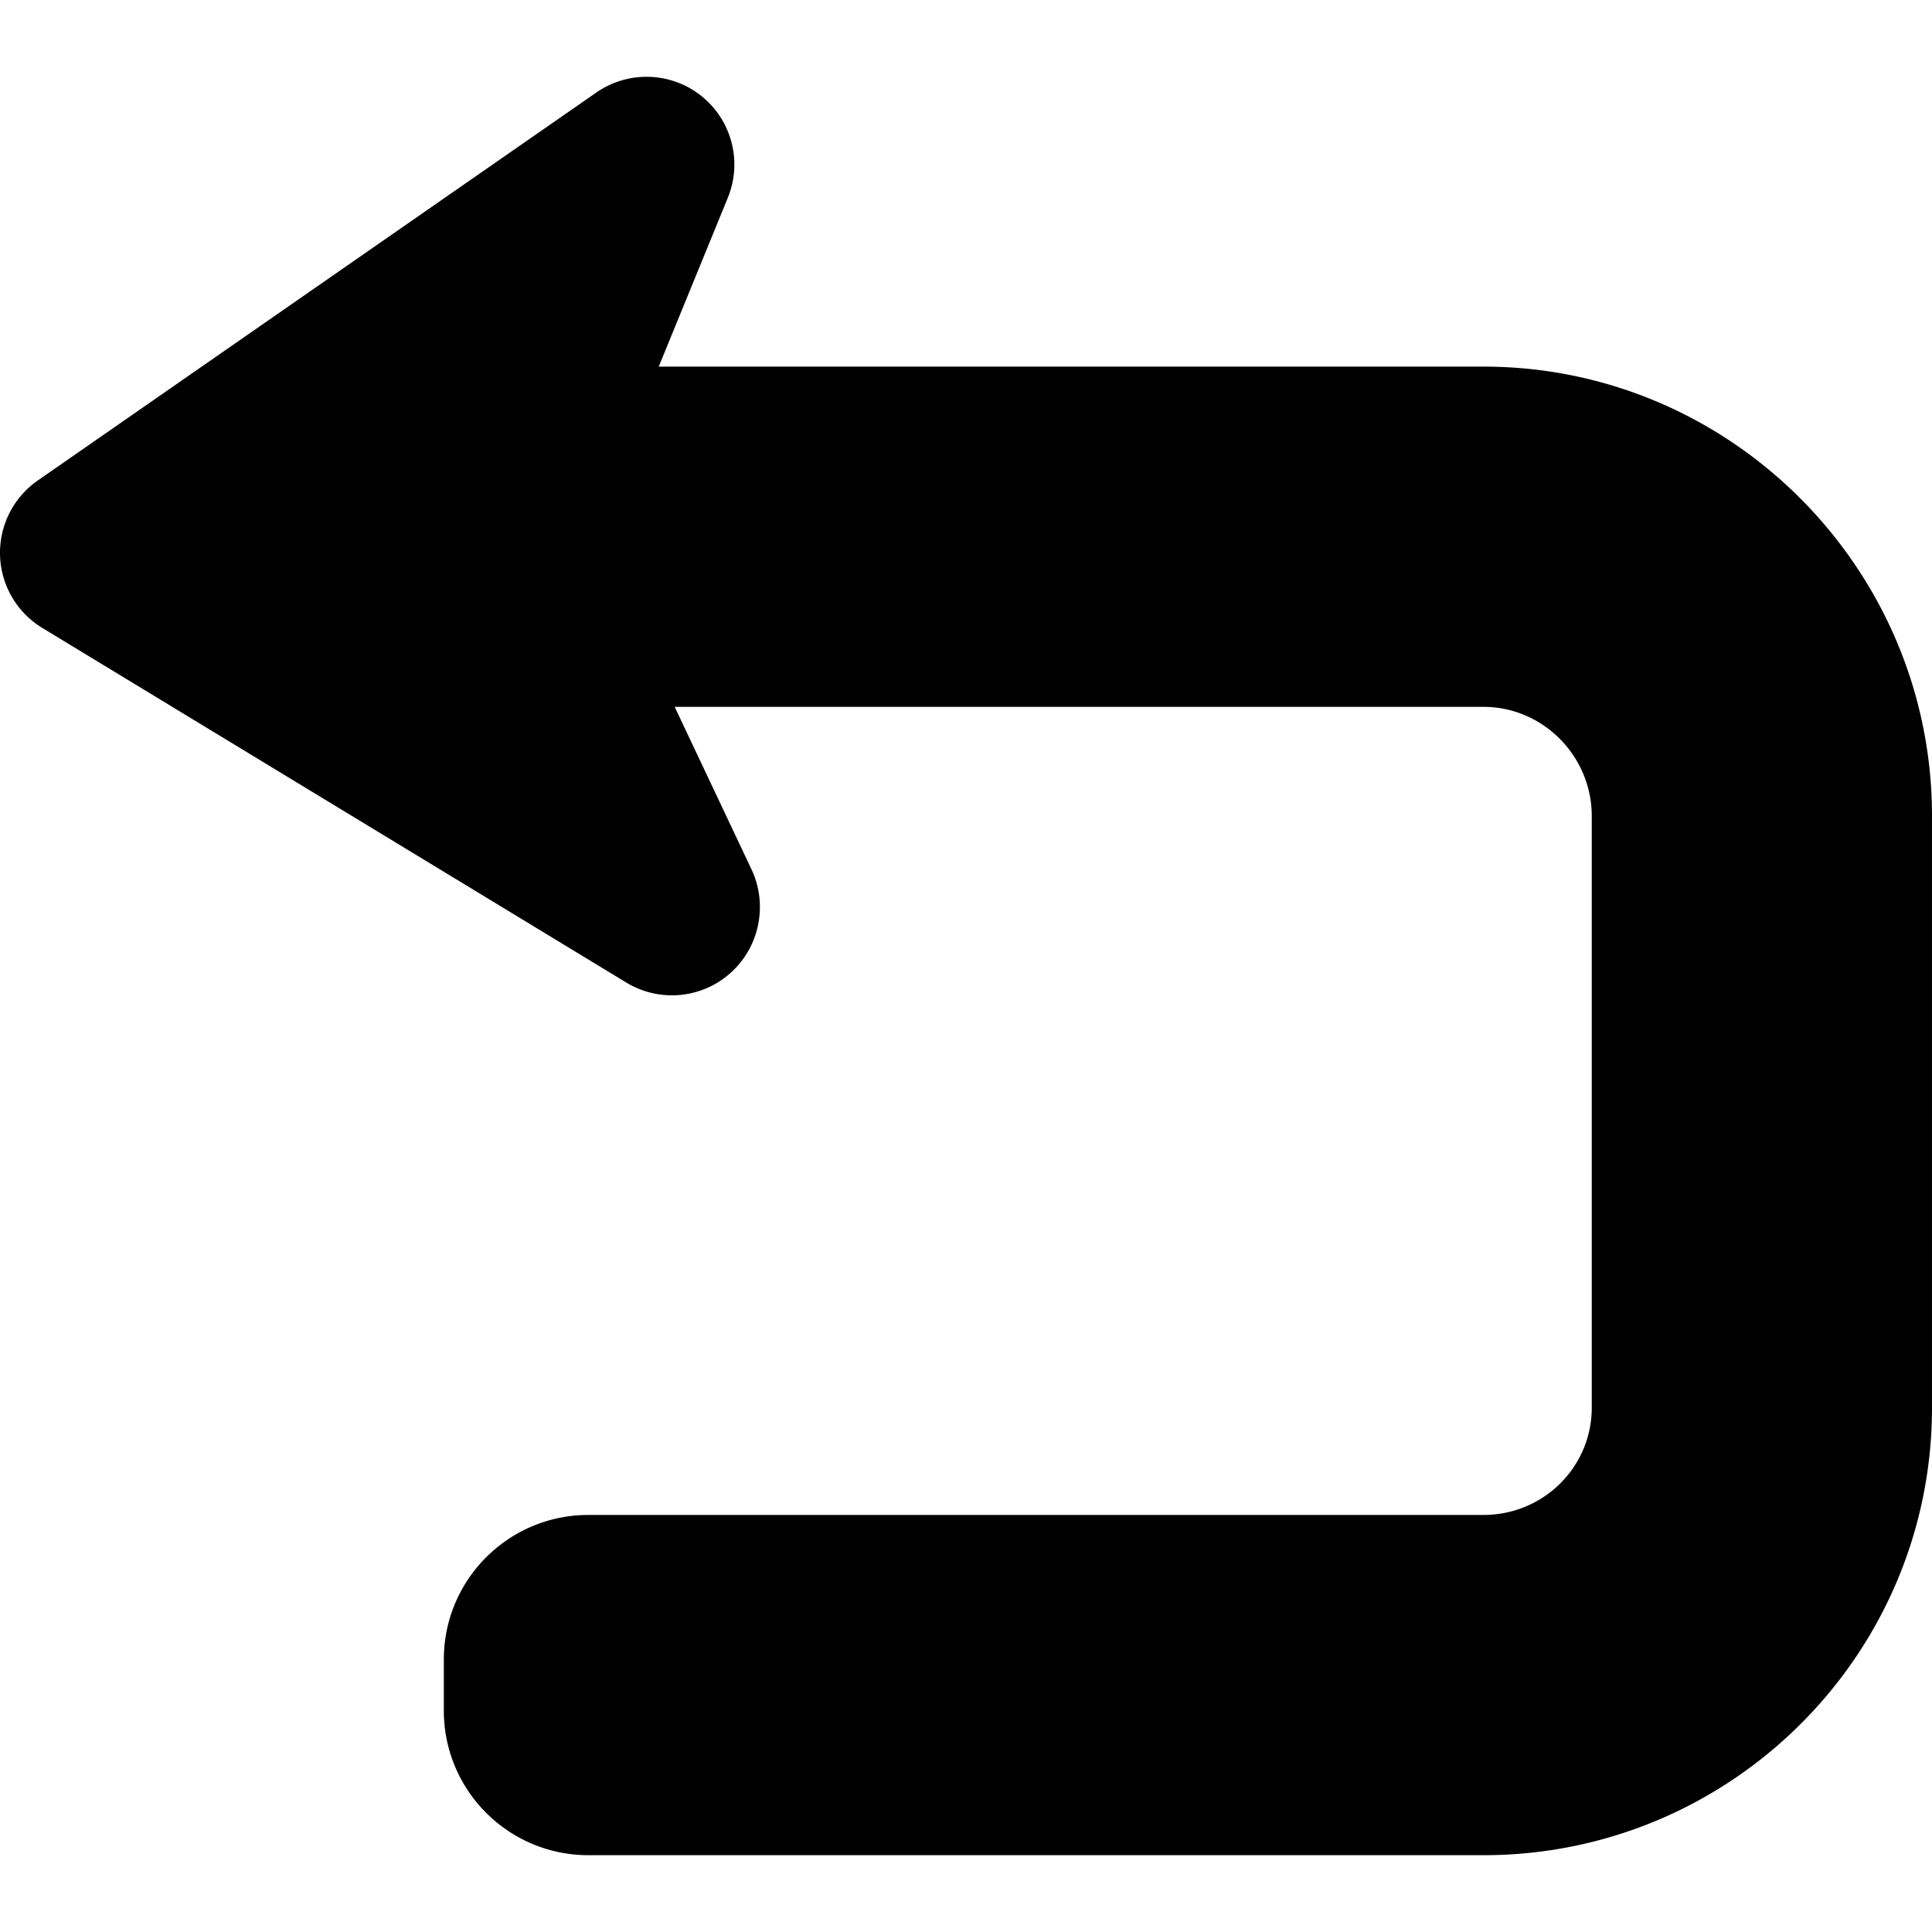 <svg xmlns="http://www.w3.org/2000/svg" viewBox="0 0 489.394 489.394"><path d="M375.789 92.867H166.864l17.507-42.795a22.21 22.21 0 0 0-6.691-25.744c-7.701-6.166-18.538-6.508-26.639-.879L9.574 121.71a22.297 22.297 0 0 0-9.563 18.995 22.278 22.278 0 0 0 10.71 18.359l147.925 89.823c8.417 5.108 19.18 4.093 26.481-2.499 7.312-6.591 9.427-17.312 5.219-26.202l-19.443-41.132h204.886c15.119 0 27.418 12.536 27.418 27.654V356.56c0 15.118-12.299 27.19-27.418 27.19h-226.74c-20.226 0-36.623 16.396-36.623 36.622v12.942c0 20.228 16.397 36.624 36.623 36.624h226.74c62.642 0 113.604-50.732 113.604-113.379v-149.85c.002-62.647-50.962-113.842-113.604-113.842z"/></svg>